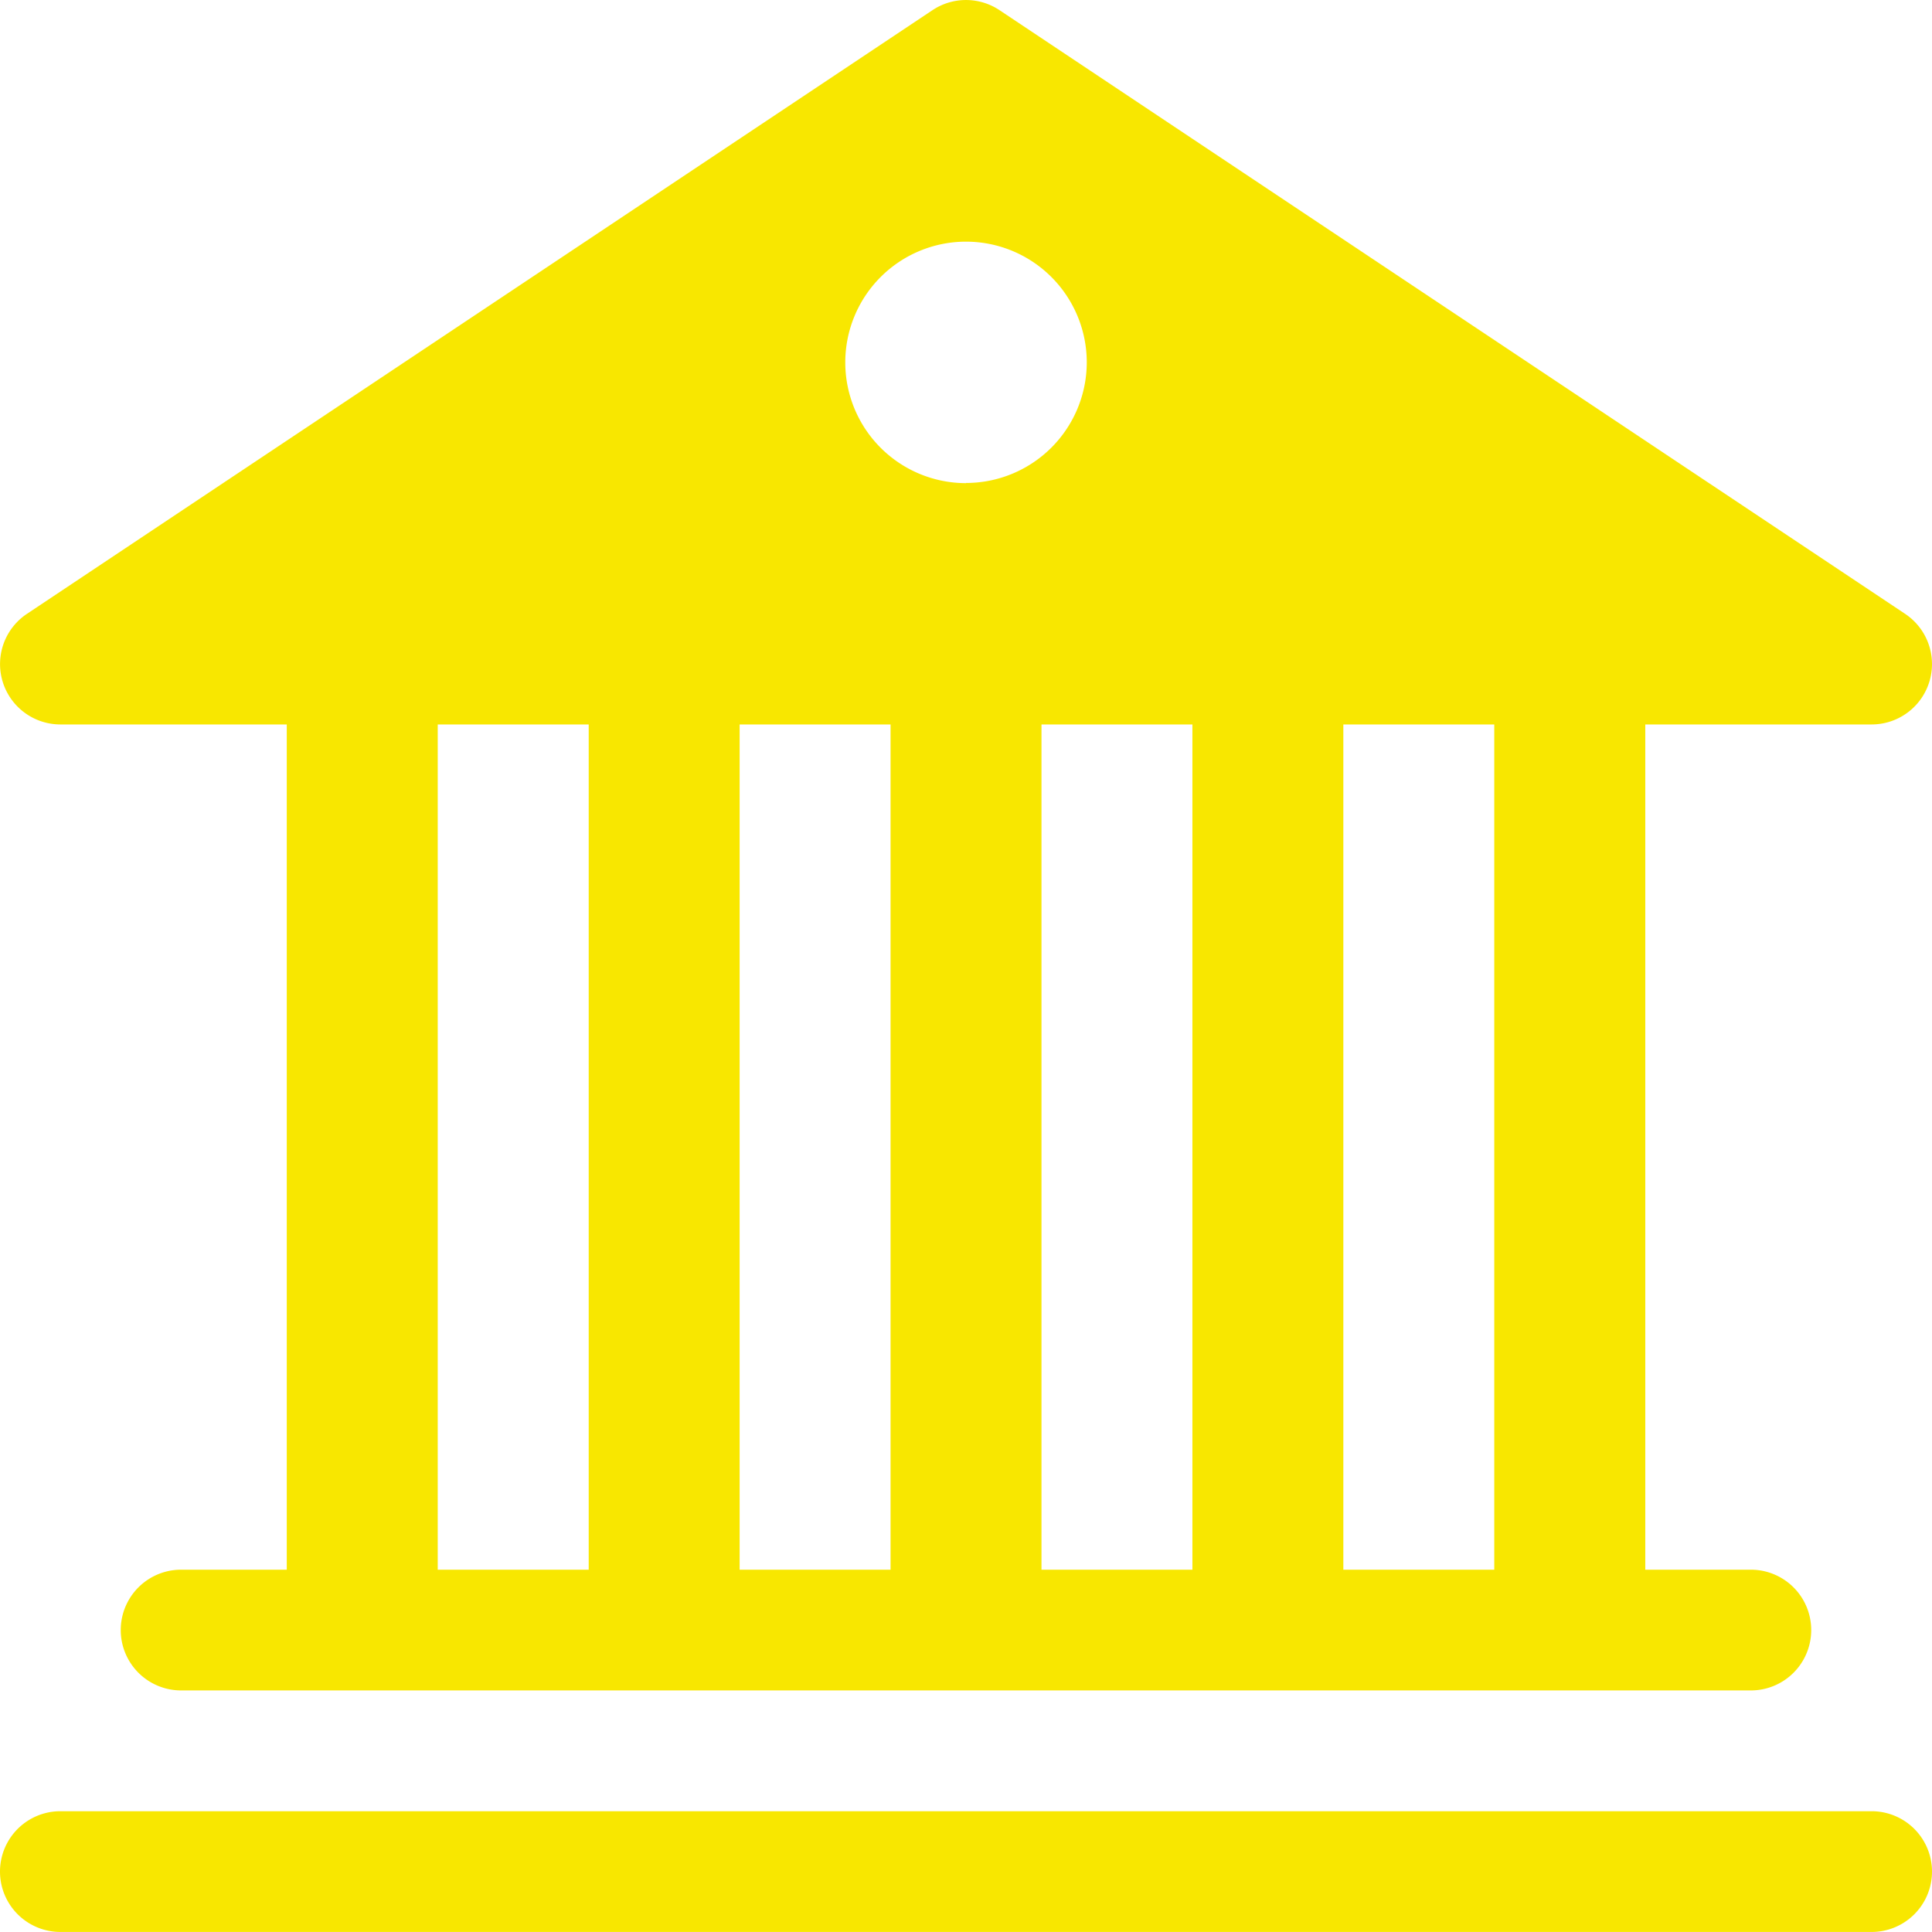 <svg xmlns="http://www.w3.org/2000/svg" width="44.035" height="44.034" viewBox="0 0 44.035 44.034">
  <g id="Group_20170" data-name="Group 20170" transform="translate(-0.001)">
    <path id="Path_54489" data-name="Path 54489" d="M22.78.234a1.376,1.376,0,0,0-1.525,0L.614,13.994a1.376,1.376,0,0,0,.762,2.521h5.16V35.78H4.128a1.376,1.376,0,1,0,0,2.752H39.906a1.376,1.376,0,1,0,0-2.752H37.5V16.515h5.16a1.376,1.376,0,0,0,.762-2.521L22.78.234ZM34.058,16.515V35.78h-3.44V16.515Zm-6.88,0V35.78h-3.44V16.515Zm-6.88,0V35.78h-3.44V16.515Zm-6.88,0V35.78H9.977V16.515Zm8.6-5.5A2.752,2.752,0,1,1,24.77,8.259,2.752,2.752,0,0,1,22.017,11.011ZM1.376,41.285a1.376,1.376,0,1,0,0,2.752H42.659a1.376,1.376,0,1,0,0-2.752Z" transform="translate(0.001 -0.003)" fill="#f8e700"/>
  </g>
</svg>
